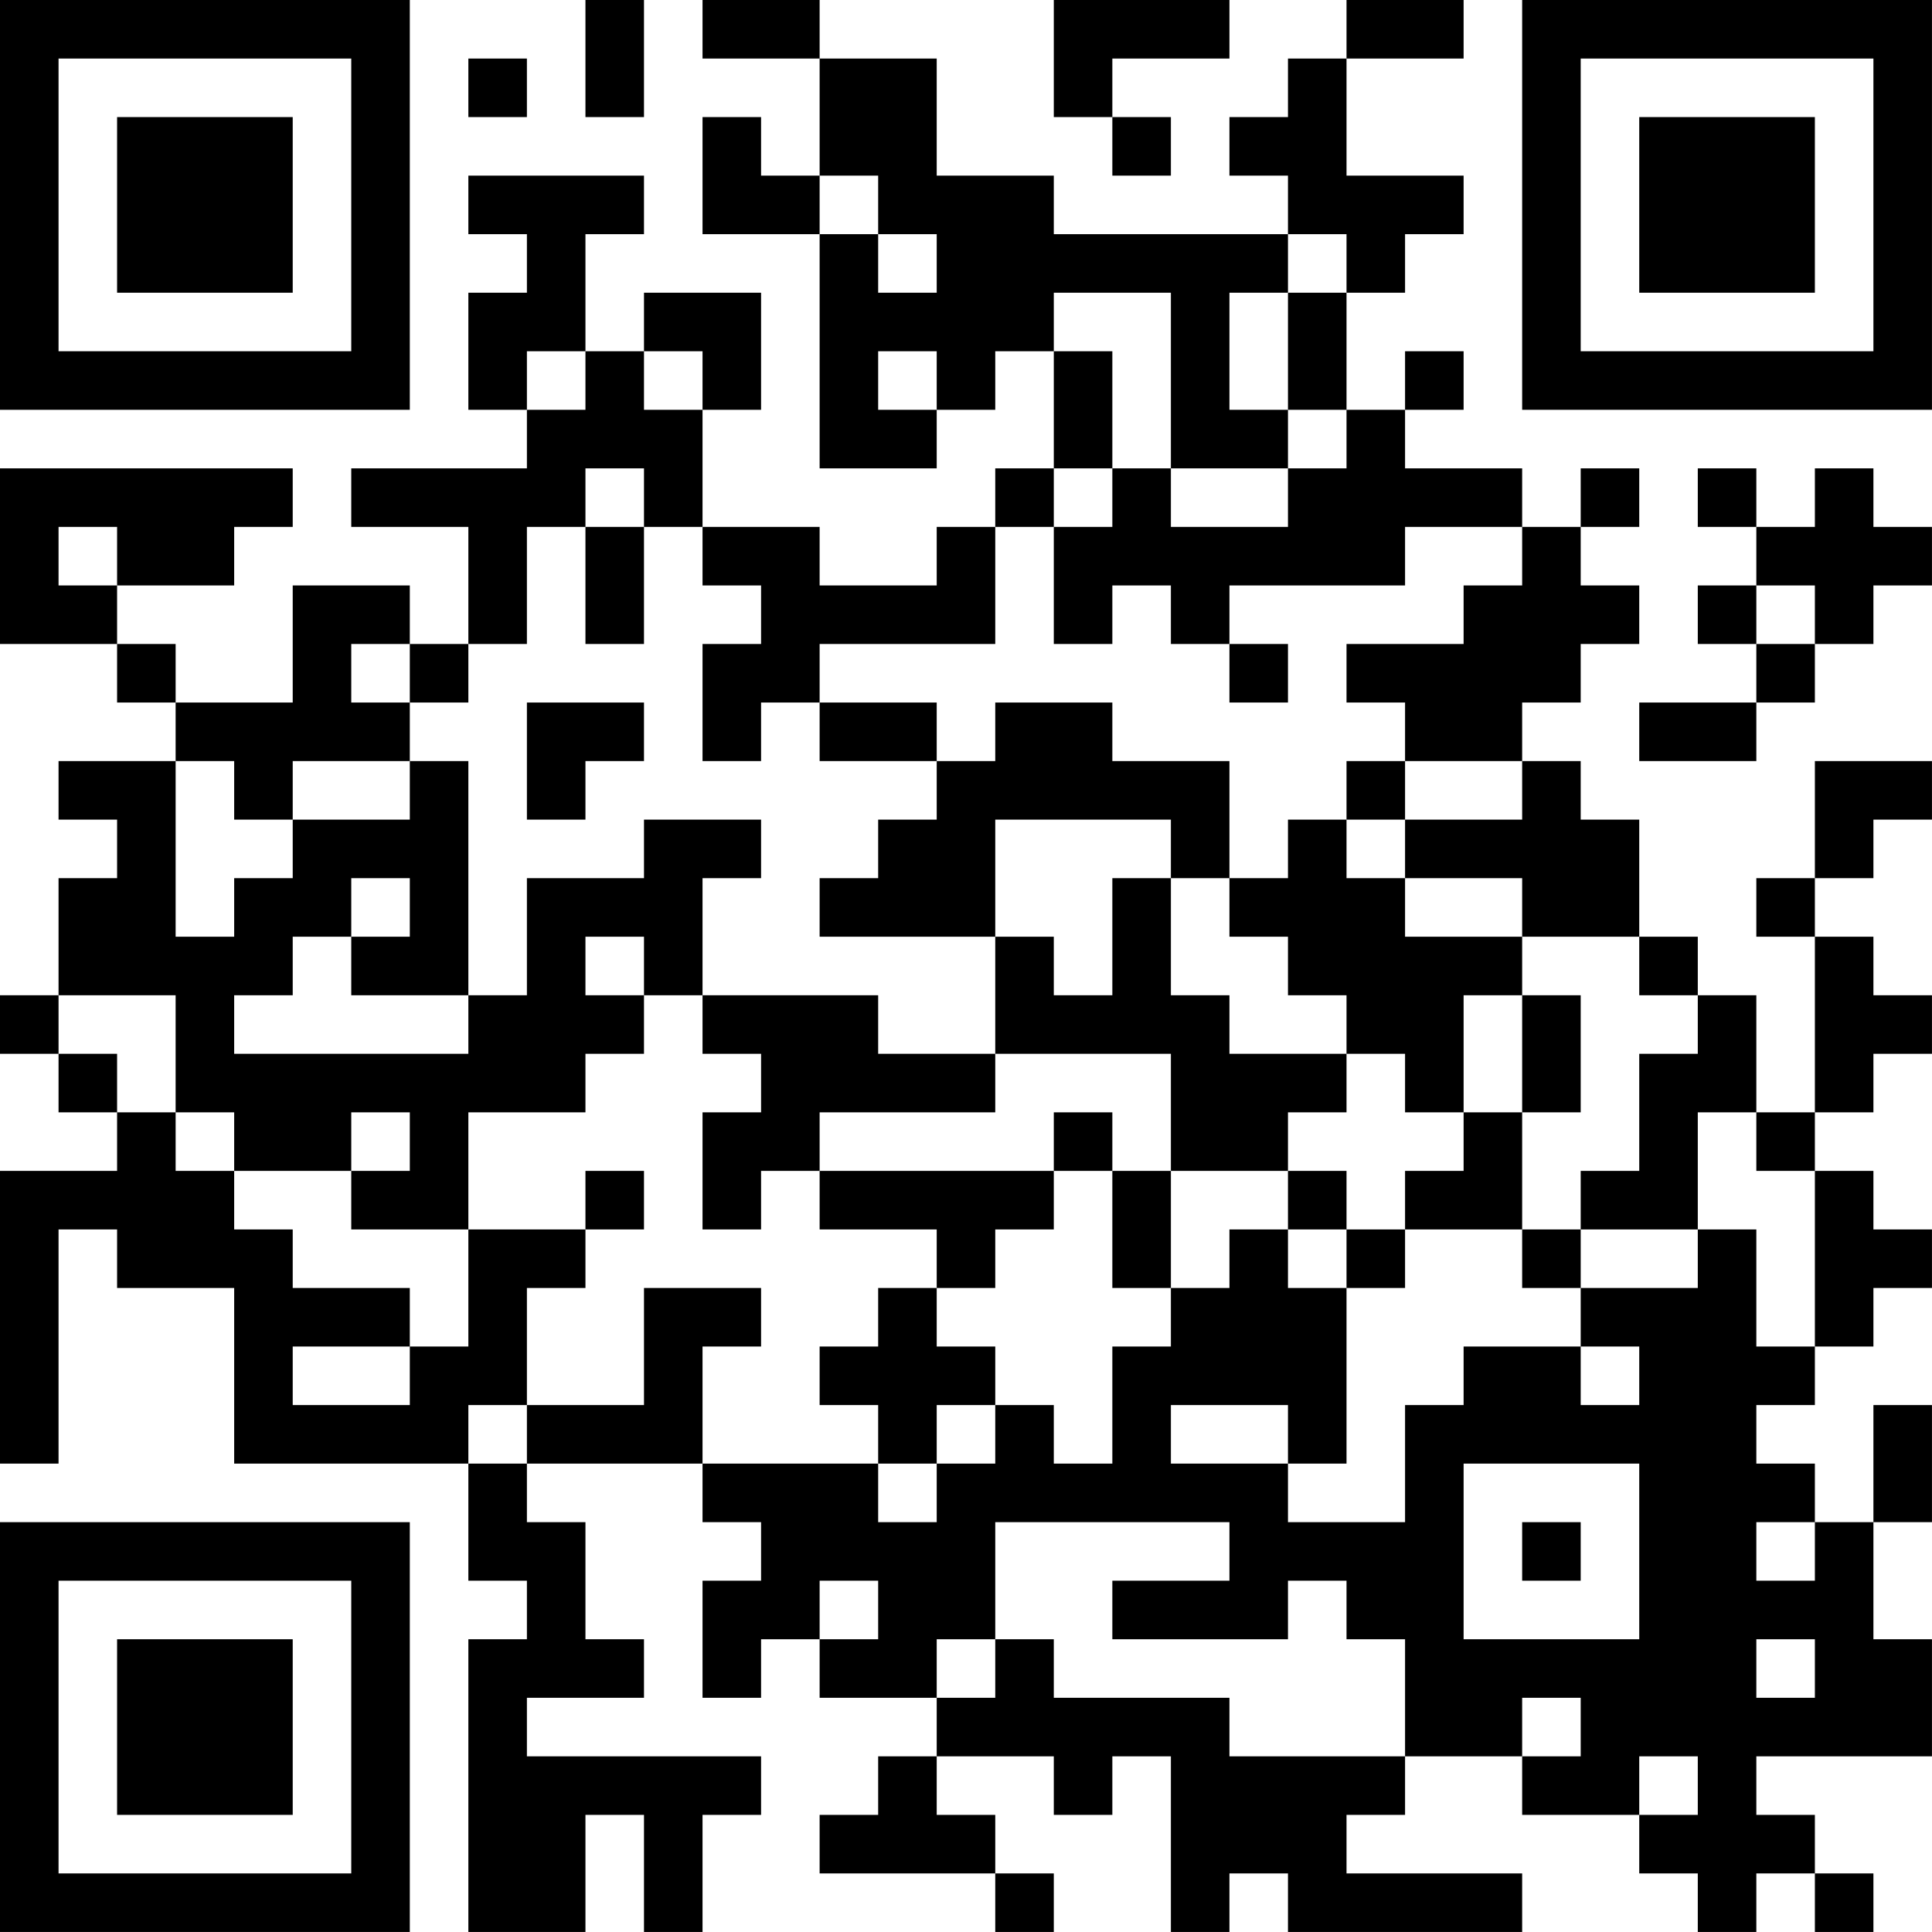 <?xml version="1.0" encoding="UTF-8"?>
<svg xmlns="http://www.w3.org/2000/svg" version="1.1" width="400" height="400" viewBox="0 0 400 400"><rect x="0" y="0" width="400" height="400" fill="#ffffff"/><g transform="scale(12.121)"><g transform="translate(0,0)"><path fill-rule="evenodd" d="M10 0L10 2L11 2L11 0ZM12 0L12 1L14 1L14 3L13 3L13 2L12 2L12 4L14 4L14 8L16 8L16 7L17 7L17 6L18 6L18 8L17 8L17 9L16 9L16 10L14 10L14 9L12 9L12 7L13 7L13 5L11 5L11 6L10 6L10 4L11 4L11 3L8 3L8 4L9 4L9 5L8 5L8 7L9 7L9 8L6 8L6 9L8 9L8 11L7 11L7 10L5 10L5 12L3 12L3 11L2 11L2 10L4 10L4 9L5 9L5 8L0 8L0 11L2 11L2 12L3 12L3 13L1 13L1 14L2 14L2 15L1 15L1 17L0 17L0 18L1 18L1 19L2 19L2 20L0 20L0 25L1 25L1 21L2 21L2 22L4 22L4 25L8 25L8 27L9 27L9 28L8 28L8 33L10 33L10 31L11 31L11 33L12 33L12 31L13 31L13 30L9 30L9 29L11 29L11 28L10 28L10 26L9 26L9 25L12 25L12 26L13 26L13 27L12 27L12 29L13 29L13 28L14 28L14 29L16 29L16 30L15 30L15 31L14 31L14 32L17 32L17 33L18 33L18 32L17 32L17 31L16 31L16 30L18 30L18 31L19 31L19 30L20 30L20 33L21 33L21 32L22 32L22 33L26 33L26 32L23 32L23 31L24 31L24 30L26 30L26 31L28 31L28 32L29 32L29 33L30 33L30 32L31 32L31 33L32 33L32 32L31 32L31 31L30 31L30 30L33 30L33 28L32 28L32 26L33 26L33 24L32 24L32 26L31 26L31 25L30 25L30 24L31 24L31 23L32 23L32 22L33 22L33 21L32 21L32 20L31 20L31 19L32 19L32 18L33 18L33 17L32 17L32 16L31 16L31 15L32 15L32 14L33 14L33 13L31 13L31 15L30 15L30 16L31 16L31 19L30 19L30 17L29 17L29 16L28 16L28 14L27 14L27 13L26 13L26 12L27 12L27 11L28 11L28 10L27 10L27 9L28 9L28 8L27 8L27 9L26 9L26 8L24 8L24 7L25 7L25 6L24 6L24 7L23 7L23 5L24 5L24 4L25 4L25 3L23 3L23 1L25 1L25 0L23 0L23 1L22 1L22 2L21 2L21 3L22 3L22 4L18 4L18 3L16 3L16 1L14 1L14 0ZM18 0L18 2L19 2L19 3L20 3L20 2L19 2L19 1L21 1L21 0ZM8 1L8 2L9 2L9 1ZM14 3L14 4L15 4L15 5L16 5L16 4L15 4L15 3ZM22 4L22 5L21 5L21 7L22 7L22 8L20 8L20 5L18 5L18 6L19 6L19 8L18 8L18 9L17 9L17 11L14 11L14 12L13 12L13 13L12 13L12 11L13 11L13 10L12 10L12 9L11 9L11 8L10 8L10 9L9 9L9 11L8 11L8 12L7 12L7 11L6 11L6 12L7 12L7 13L5 13L5 14L4 14L4 13L3 13L3 16L4 16L4 15L5 15L5 14L7 14L7 13L8 13L8 17L6 17L6 16L7 16L7 15L6 15L6 16L5 16L5 17L4 17L4 18L8 18L8 17L9 17L9 15L11 15L11 14L13 14L13 15L12 15L12 17L11 17L11 16L10 16L10 17L11 17L11 18L10 18L10 19L8 19L8 21L6 21L6 20L7 20L7 19L6 19L6 20L4 20L4 19L3 19L3 17L1 17L1 18L2 18L2 19L3 19L3 20L4 20L4 21L5 21L5 22L7 22L7 23L5 23L5 24L7 24L7 23L8 23L8 21L10 21L10 22L9 22L9 24L8 24L8 25L9 25L9 24L11 24L11 22L13 22L13 23L12 23L12 25L15 25L15 26L16 26L16 25L17 25L17 24L18 24L18 25L19 25L19 23L20 23L20 22L21 22L21 21L22 21L22 22L23 22L23 25L22 25L22 24L20 24L20 25L22 25L22 26L24 26L24 24L25 24L25 23L27 23L27 24L28 24L28 23L27 23L27 22L29 22L29 21L30 21L30 23L31 23L31 20L30 20L30 19L29 19L29 21L27 21L27 20L28 20L28 18L29 18L29 17L28 17L28 16L26 16L26 15L24 15L24 14L26 14L26 13L24 13L24 12L23 12L23 11L25 11L25 10L26 10L26 9L24 9L24 10L21 10L21 11L20 11L20 10L19 10L19 11L18 11L18 9L19 9L19 8L20 8L20 9L22 9L22 8L23 8L23 7L22 7L22 5L23 5L23 4ZM9 6L9 7L10 7L10 6ZM11 6L11 7L12 7L12 6ZM15 6L15 7L16 7L16 6ZM29 8L29 9L30 9L30 10L29 10L29 11L30 11L30 12L28 12L28 13L30 13L30 12L31 12L31 11L32 11L32 10L33 10L33 9L32 9L32 8L31 8L31 9L30 9L30 8ZM1 9L1 10L2 10L2 9ZM10 9L10 11L11 11L11 9ZM30 10L30 11L31 11L31 10ZM21 11L21 12L22 12L22 11ZM9 12L9 14L10 14L10 13L11 13L11 12ZM14 12L14 13L16 13L16 14L15 14L15 15L14 15L14 16L17 16L17 18L15 18L15 17L12 17L12 18L13 18L13 19L12 19L12 21L13 21L13 20L14 20L14 21L16 21L16 22L15 22L15 23L14 23L14 24L15 24L15 25L16 25L16 24L17 24L17 23L16 23L16 22L17 22L17 21L18 21L18 20L19 20L19 22L20 22L20 20L22 20L22 21L23 21L23 22L24 22L24 21L26 21L26 22L27 22L27 21L26 21L26 19L27 19L27 17L26 17L26 16L24 16L24 15L23 15L23 14L24 14L24 13L23 13L23 14L22 14L22 15L21 15L21 13L19 13L19 12L17 12L17 13L16 13L16 12ZM17 14L17 16L18 16L18 17L19 17L19 15L20 15L20 17L21 17L21 18L23 18L23 19L22 19L22 20L23 20L23 21L24 21L24 20L25 20L25 19L26 19L26 17L25 17L25 19L24 19L24 18L23 18L23 17L22 17L22 16L21 16L21 15L20 15L20 14ZM17 18L17 19L14 19L14 20L18 20L18 19L19 19L19 20L20 20L20 18ZM10 20L10 21L11 21L11 20ZM25 25L25 28L28 28L28 25ZM17 26L17 28L16 28L16 29L17 29L17 28L18 28L18 29L21 29L21 30L24 30L24 28L23 28L23 27L22 27L22 28L19 28L19 27L21 27L21 26ZM26 26L26 27L27 27L27 26ZM30 26L30 27L31 27L31 26ZM14 27L14 28L15 28L15 27ZM30 28L30 29L31 29L31 28ZM26 29L26 30L27 30L27 29ZM28 30L28 31L29 31L29 30ZM0 0L0 7L7 7L7 0ZM1 1L1 6L6 6L6 1ZM2 2L2 5L5 5L5 2ZM26 0L26 7L33 7L33 0ZM27 1L27 6L32 6L32 1ZM28 2L28 5L31 5L31 2ZM0 26L0 33L7 33L7 26ZM1 27L1 32L6 32L6 27ZM2 28L2 31L5 31L5 28Z" fill="#000000"/></g></g></svg>
